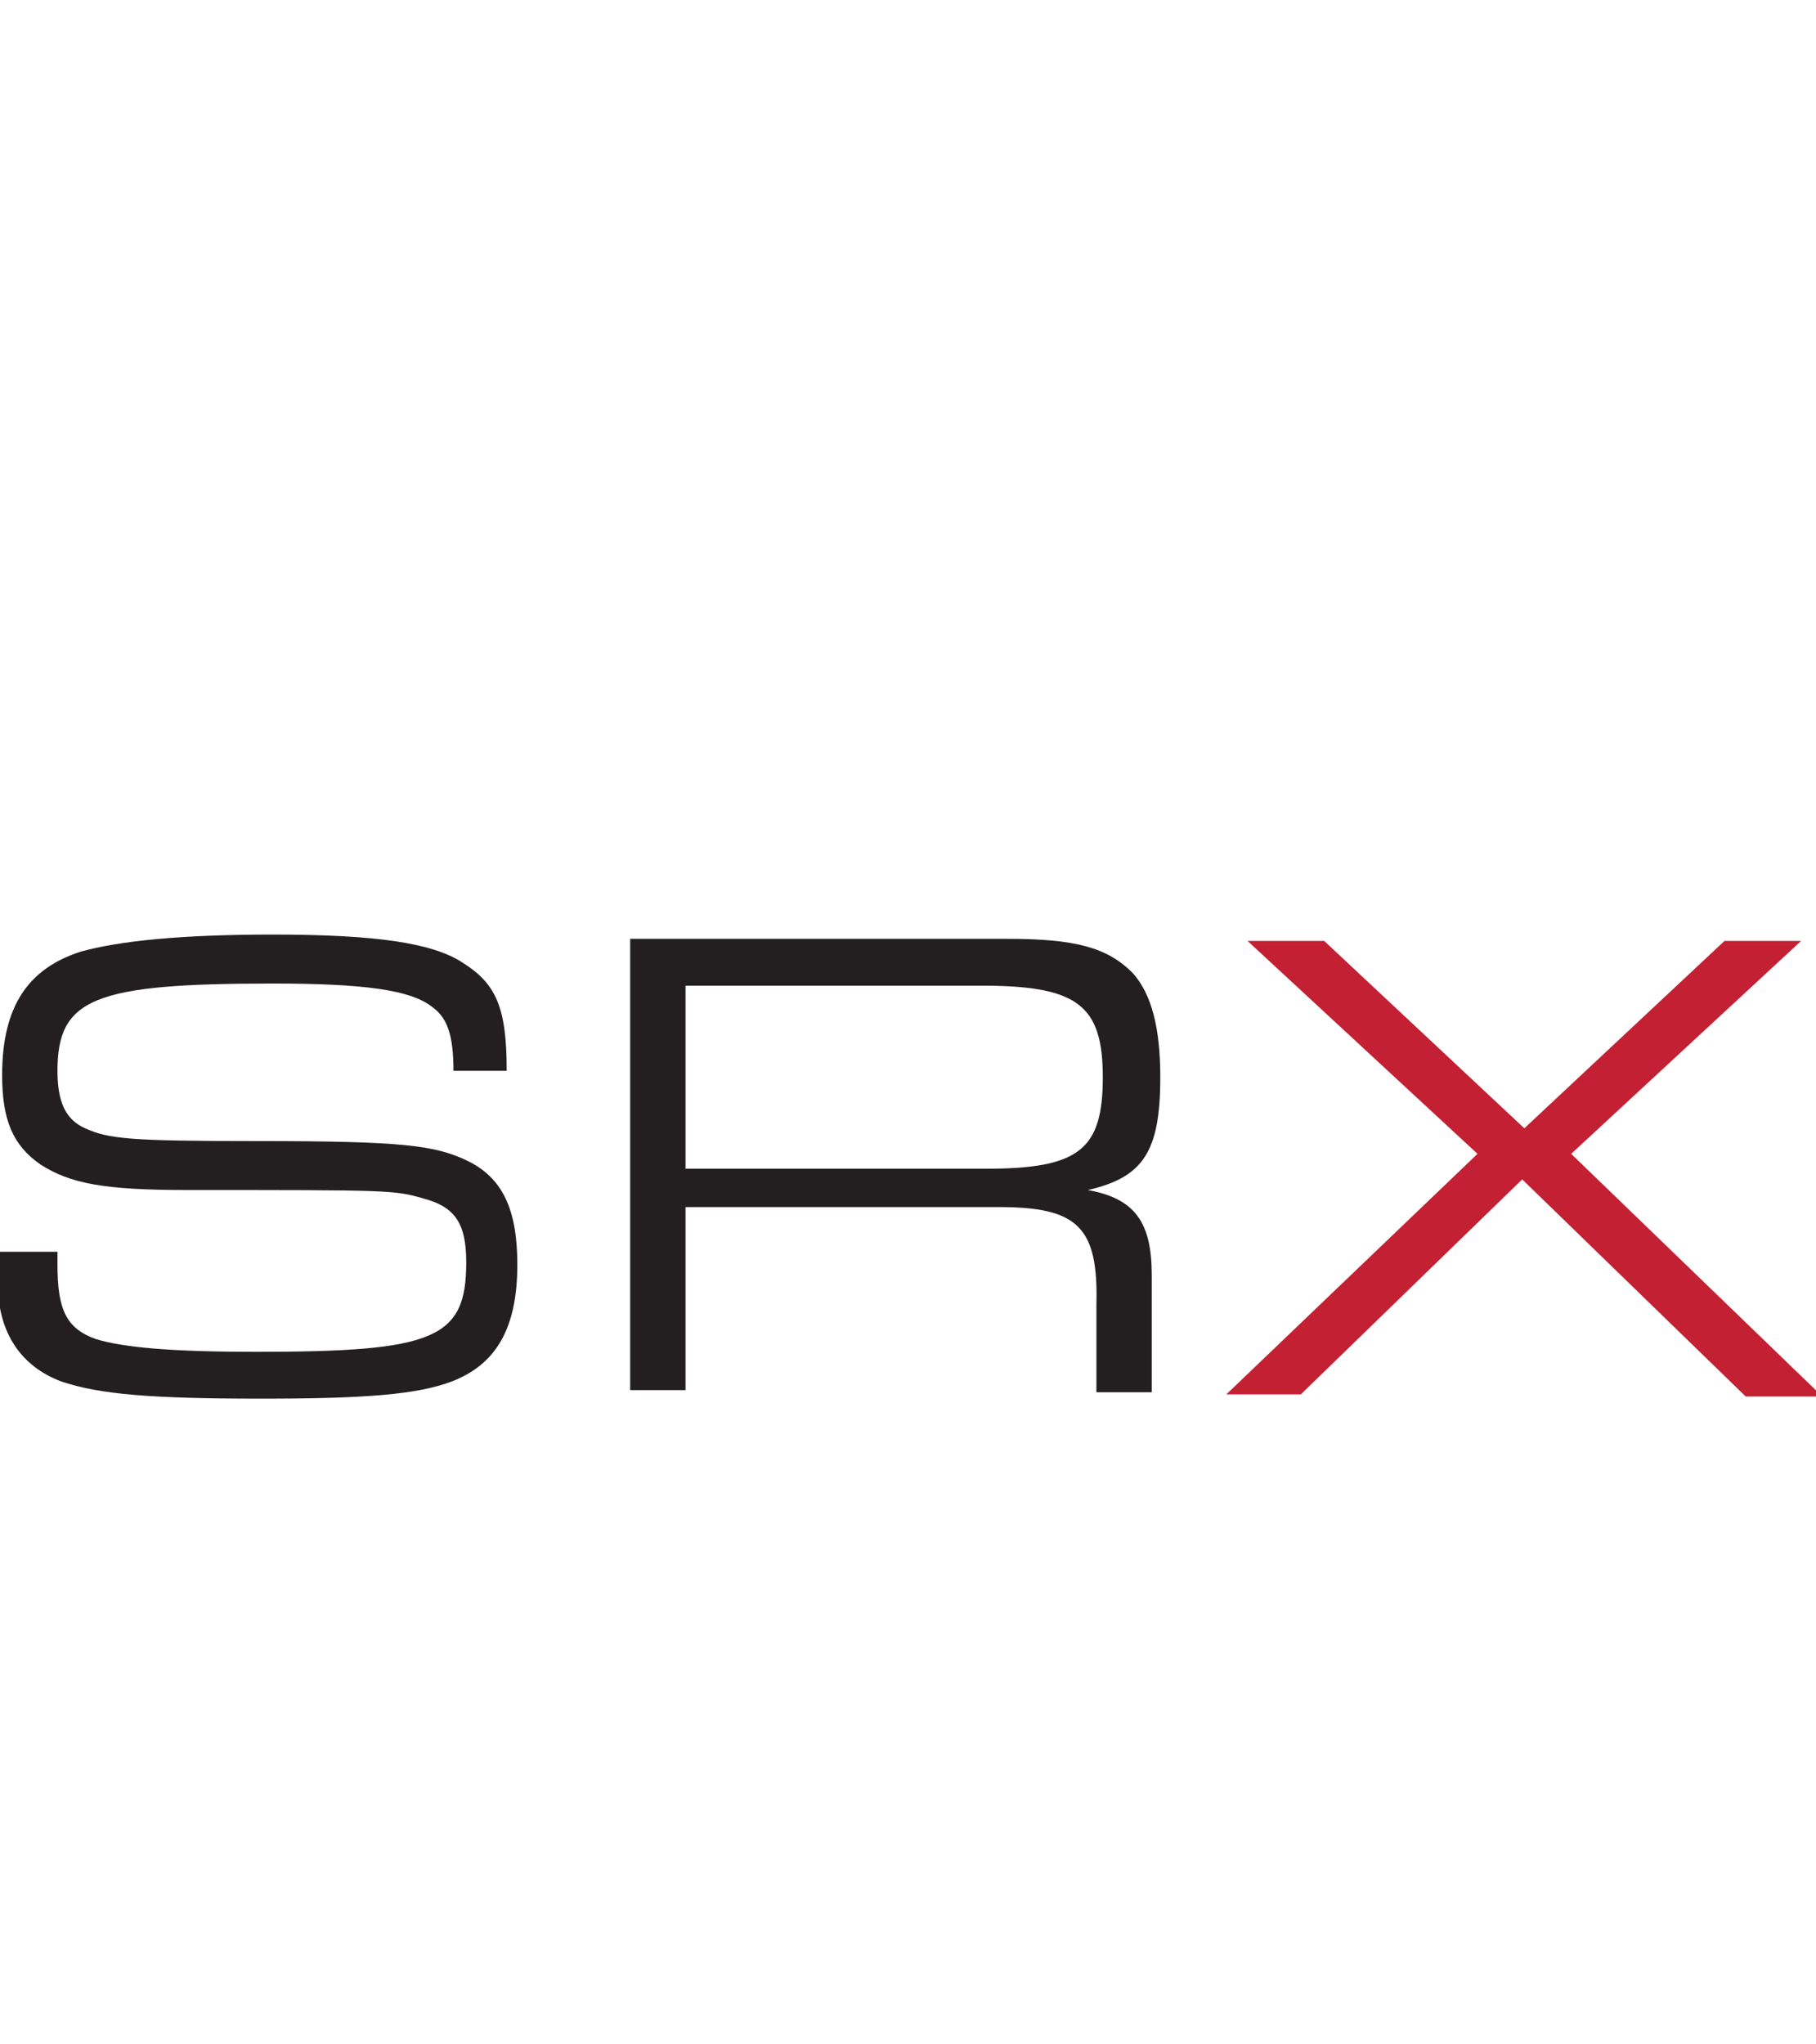 <?xml version="1.0" encoding="utf-8"?>
<!-- Generator: Adobe Illustrator 25.2.1, SVG Export Plug-In . SVG Version: 6.00 Build 0)  -->
<svg version="1.1" id="Layer_1" xmlns="http://www.w3.org/2000/svg" xmlns:xlink="http://www.w3.org/1999/xlink" x="0px" y="0px"
	 viewBox="0 0 85.3 96" style="enable-background:new 0 0 85.3 96;" xml:space="preserve">
<style type="text/css">
	.st0{fill:#231F20;}
	.st1{fill:#C32033;}
</style>
<g>
	<path class="st0" d="M2.7,58.8v0.6c0,2.1,0.4,3,1.8,3.5c1.3,0.4,3.6,0.6,7.5,0.6c8.4,0,9.9-0.6,9.9-4.2c0-1.8-0.5-2.6-2-3
		c-1.4-0.4-1.5-0.4-11.1-0.4c-3.9,0-5.5-0.3-6.9-1.2c-1.3-0.9-1.8-2.1-1.8-4.2c0-3.2,1.2-5,3.7-5.8c1.8-0.5,4.7-0.8,9-0.8
		c4.9,0,7.5,0.4,8.9,1.3c1.6,1,2.1,2.1,2.1,5.1h-2.5c0-1.7-0.3-2.5-1-3c-1-0.8-3.2-1.1-7.5-1.1c-8.4,0-10.1,0.7-10.1,4.1
		c0,1.5,0.4,2.3,1.3,2.7c1.1,0.5,2.1,0.6,8.1,0.6c6.8,0,8.3,0.2,9.8,0.9c1.7,0.8,2.4,2.3,2.4,4.9c0,3-1,4.7-3.1,5.5
		c-1.6,0.6-4,0.8-8.9,0.8c-5.2,0-7.6-0.2-9.4-0.8c-1.9-0.7-3-2.3-3-4.6v-1.5H2.7z"/>
	<path class="st0" d="M29.7,44.1h17.6c3.2,0,4.7,0.4,5.9,1.6c0.9,1,1.3,2.6,1.3,4.9c0,3.5-0.8,4.7-3.4,5.3c2.2,0.4,3,1.5,3,4v5.5
		h-2.6v-4.1c0.1-3.7-0.9-4.6-4.6-4.6H32.2v8.6h-2.6V44.1z M46.3,54.9c4.4,0,5.5-0.9,5.5-4.3c0-3.4-1.2-4.3-5.7-4.3H32.2v8.6H46.3z"
		/>
	<path class="st1" d="M69.4,54.2l-10.8-10h3.6l9.4,8.8l9.4-8.8h3.6l-10.8,10l11.8,11.4H82L71.5,55.4L61.1,65.5h-3.5L69.4,54.2z"/>
</g>
</svg>
